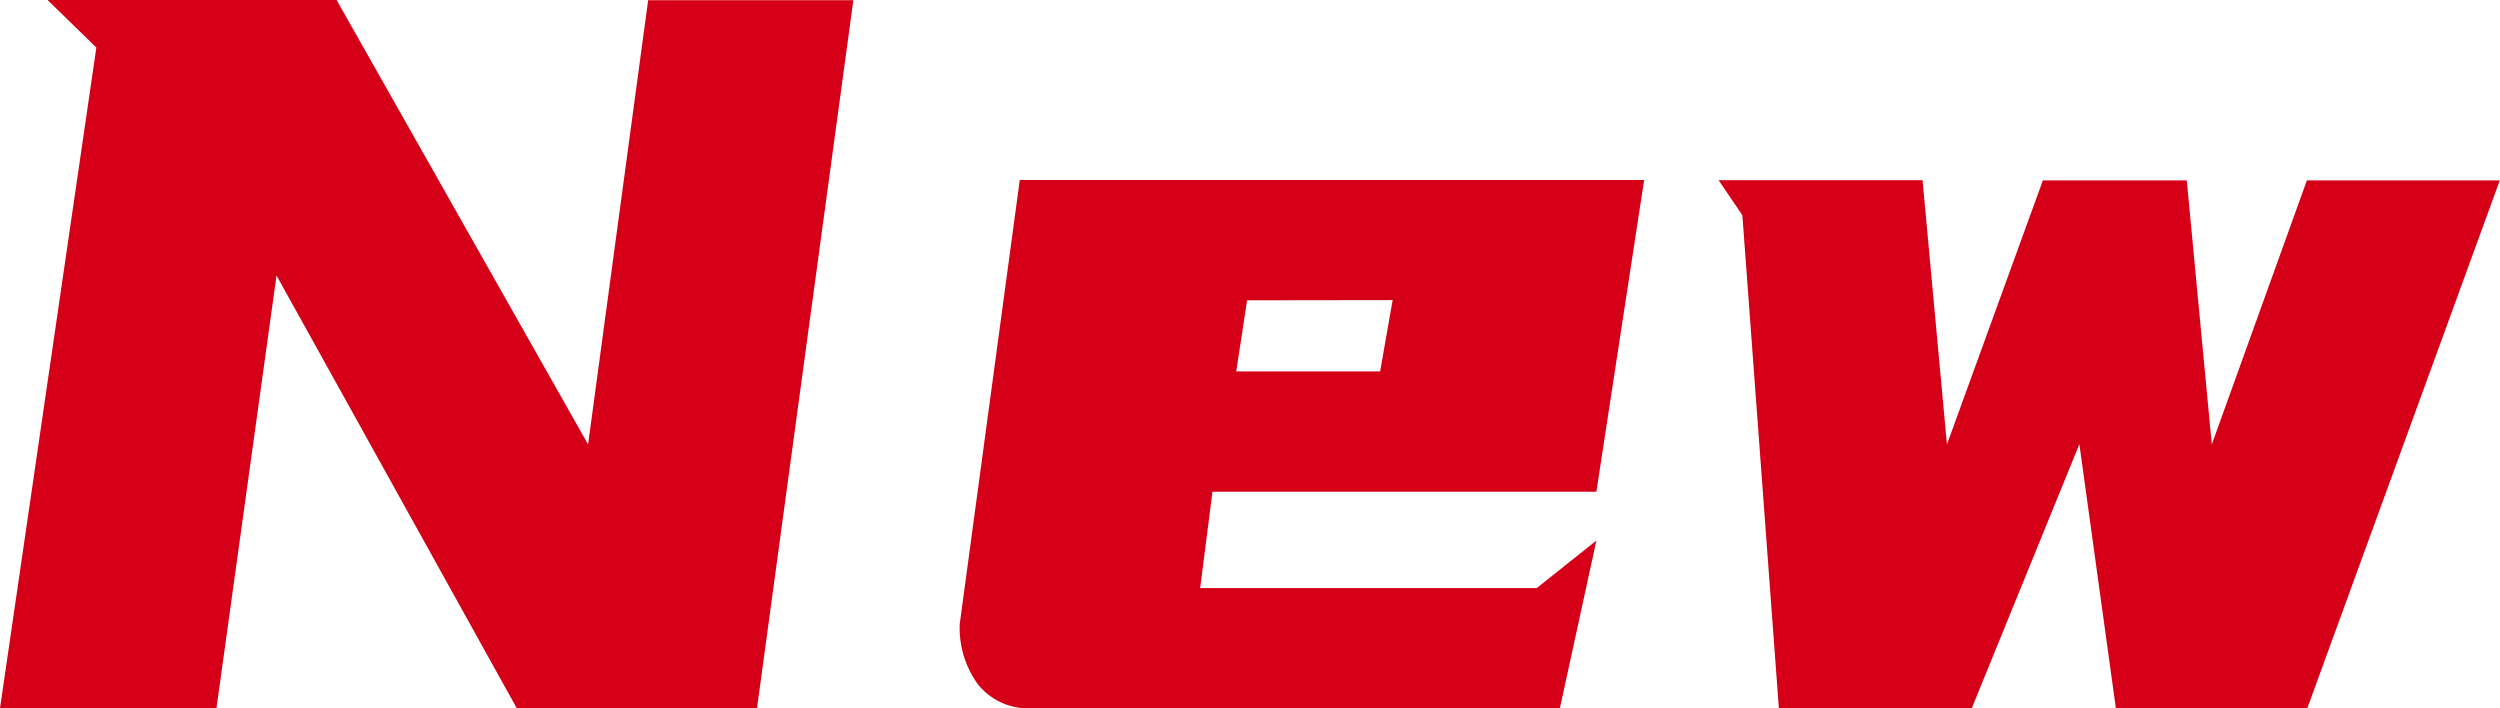 <svg xmlns="http://www.w3.org/2000/svg" width="47.952" height="13.584" viewBox="0 0 47.952 13.584">
  <path id="路径_28884" data-name="路径 28884" d="M7.536-15.024,12.36-6.5l1.152-8.52h3.936L15.6-1.44H10.992l-4.608-8.3L5.232-1.44H1.08L2.928-14.112l-.936-.912ZM31.7-5.592H24.336L24.1-3.744h6.456L31.7-4.656l-.7,3.216H20.88A1.231,1.231,0,0,1,19.836-1.9a1.844,1.844,0,0,1-.348-1.152l1.152-8.52H32.616Zm-6.7-3.672L24.792-7.9h2.76l.24-1.368Zm15.264-2.3h2.76l.48,5.064,1.824-5.064h3.7L45.336-1.44H41.664l-.7-5.064L38.9-1.44h-3.7l-.7-9.456-.456-.672h3.912L38.424-6.5Z" transform="translate(-1.08 15.024)" fill="#d50018"/>
</svg>
